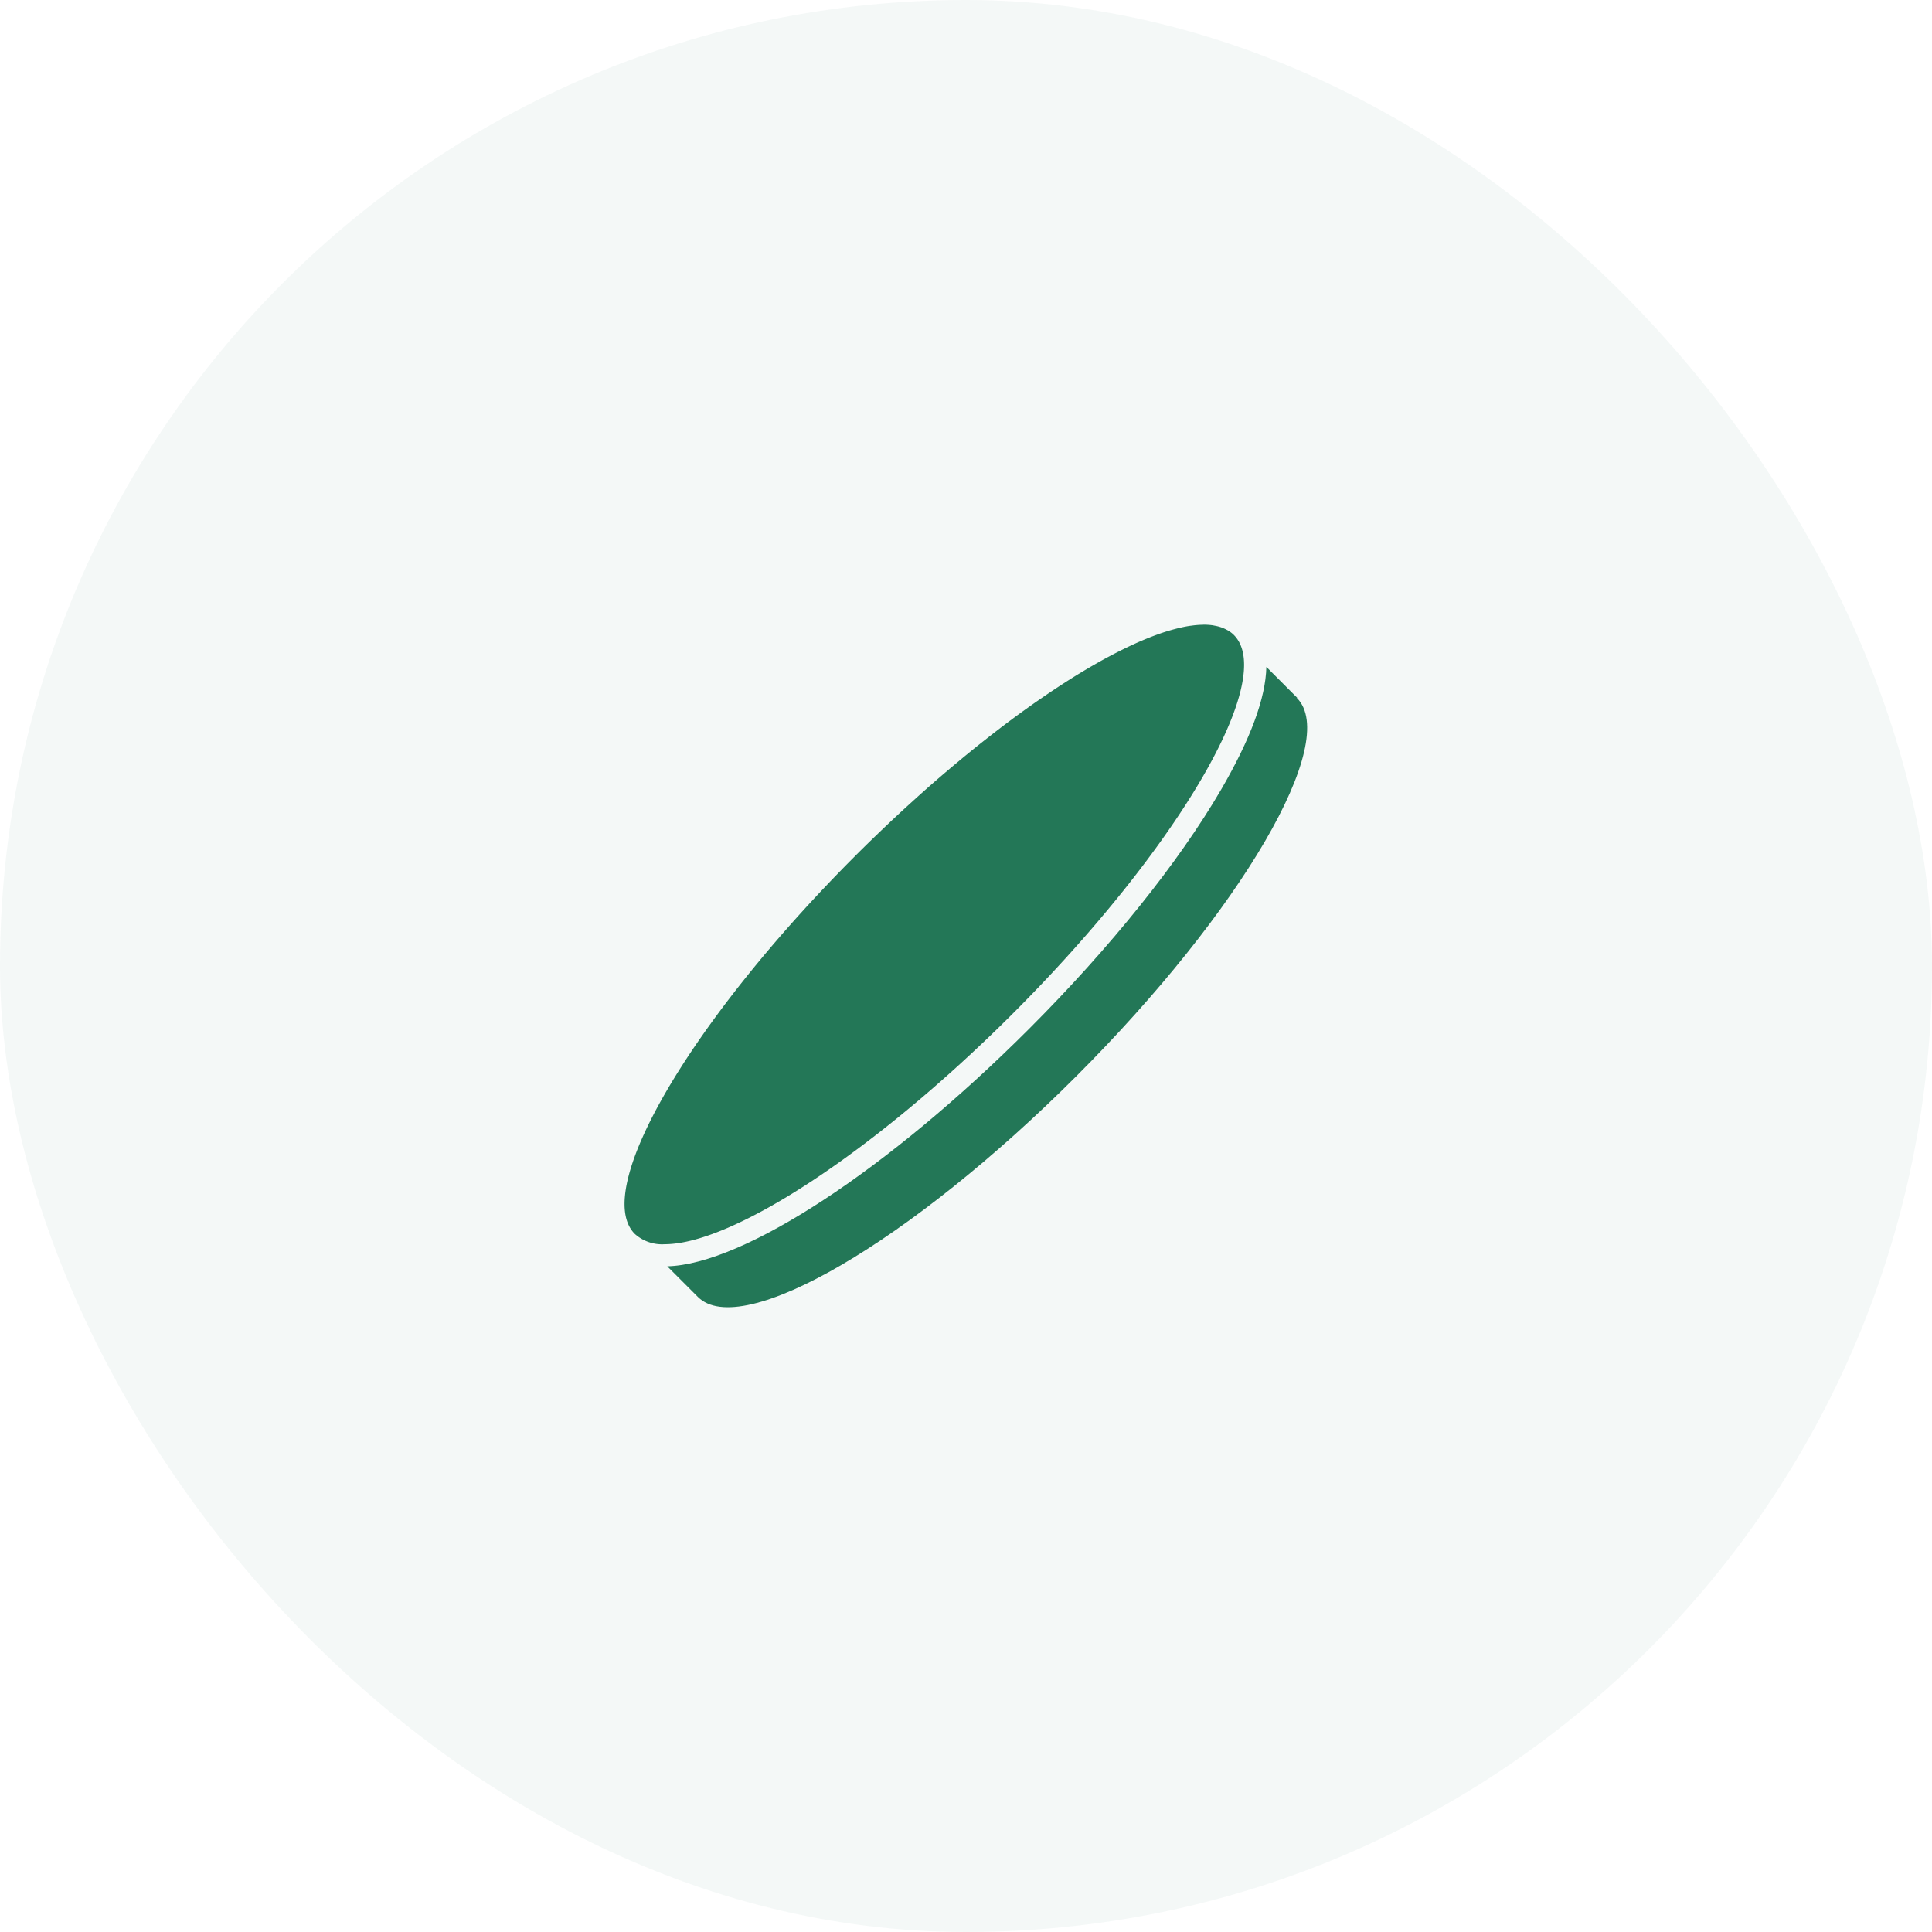 <svg id="グループ_84150" data-name="グループ 84150" xmlns="http://www.w3.org/2000/svg" xmlns:xlink="http://www.w3.org/1999/xlink" width="260" height="260" viewBox="0 0 260 260">
  <defs>
    <clipPath id="clip-path">
      <rect id="長方形_145930" data-name="長方形 145930" width="260" height="260" fill="none" opacity="0"/>
    </clipPath>
    <clipPath id="clip-path-2">
      <rect id="長方形_146694" data-name="長方形 146694" width="114" height="114" fill="none"/>
    </clipPath>
  </defs>
  <rect id="長方形_145688" data-name="長方形 145688" width="260" height="260" rx="130" fill="#237757" opacity="0.05"/>
  <g id="グループ_82247" data-name="グループ 82247" clip-path="url(#clip-path)">
    <g id="グループ_83261" data-name="グループ 83261" transform="translate(73 73)">
      <rect id="長方形_146693" data-name="長方形 146693" width="114" height="114" fill="none"/>
      <g id="グループ_83206" data-name="グループ 83206">
        <g id="グループ_83205" data-name="グループ 83205" clip-path="url(#clip-path-2)">
          <path id="パス_11897" data-name="パス 11897" d="M89.361,8.757a4.051,4.051,0,0,0-.71-.555c-.081-.051-.168-.093-.253-.139a4.6,4.6,0,0,0-.6-.275c-.1-.039-.207-.076-.314-.109a5.951,5.951,0,0,0-.729-.173c-.092-.016-.178-.039-.275-.052a8.368,8.368,0,0,0-1.105-.075c-.057,0-.118,0-.174.006a12.2,12.2,0,0,0-1.532.122c-.085.01-.166.018-.252.031-.564.085-1.159.213-1.777.369l-.376.1c-.633.171-1.286.372-1.968.612-.083.029-.169.063-.253.093q-1,.36-2.06.814c-.093.04-.181.075-.274.115-.743.323-1.509.683-2.295,1.071-.15.073-.3.148-.452.225q-1.186.6-2.428,1.284l-.339.192c-.814.459-1.645.942-2.493,1.458l-.249.149c-.879.537-1.777,1.111-2.688,1.705-.174.114-.348.228-.522.345q-1.357.9-2.751,1.875c-.144.1-.291.207-.437.31-.918.651-1.848,1.323-2.788,2.025-.074.056-.147.108-.222.164-.973.729-1.959,1.49-2.952,2.269-.189.15-.38.3-.57.45q-1.46,1.156-2.944,2.385c-.175.146-.352.3-.528.442q-1.5,1.249-3.006,2.56l-.135.116c-1.032.9-2.068,1.83-3.108,2.777-.195.177-.39.352-.585.531q-1.514,1.388-3.035,2.837l-.568.546c-1.056,1.014-2.112,2.042-3.167,3.1-22.26,22.26-35.556,45.053-29.7,50.911a5.482,5.482,0,0,0,4.031,1.383c9.095,0,28.176-12.377,46.881-31.082,22.26-22.26,35.556-45.054,29.7-50.911" transform="translate(3.684 3.689)" fill="#237757"/>
          <path id="パス_11898" data-name="パス 11898" d="M95.932,15.347l.035-.035-4.143-4.144q-.137,6.273-6.09,16.51C80,37.511,70.813,48.951,59.869,59.894,40.947,78.816,21.476,91.573,11.2,91.831l4.126,4.126c5.858,5.859,28.651-7.438,50.912-29.7S101.79,21.2,95.932,15.347" transform="translate(5.598 5.584)" fill="#237757"/>
        </g>
      </g>
    </g>
  </g>
</svg>
